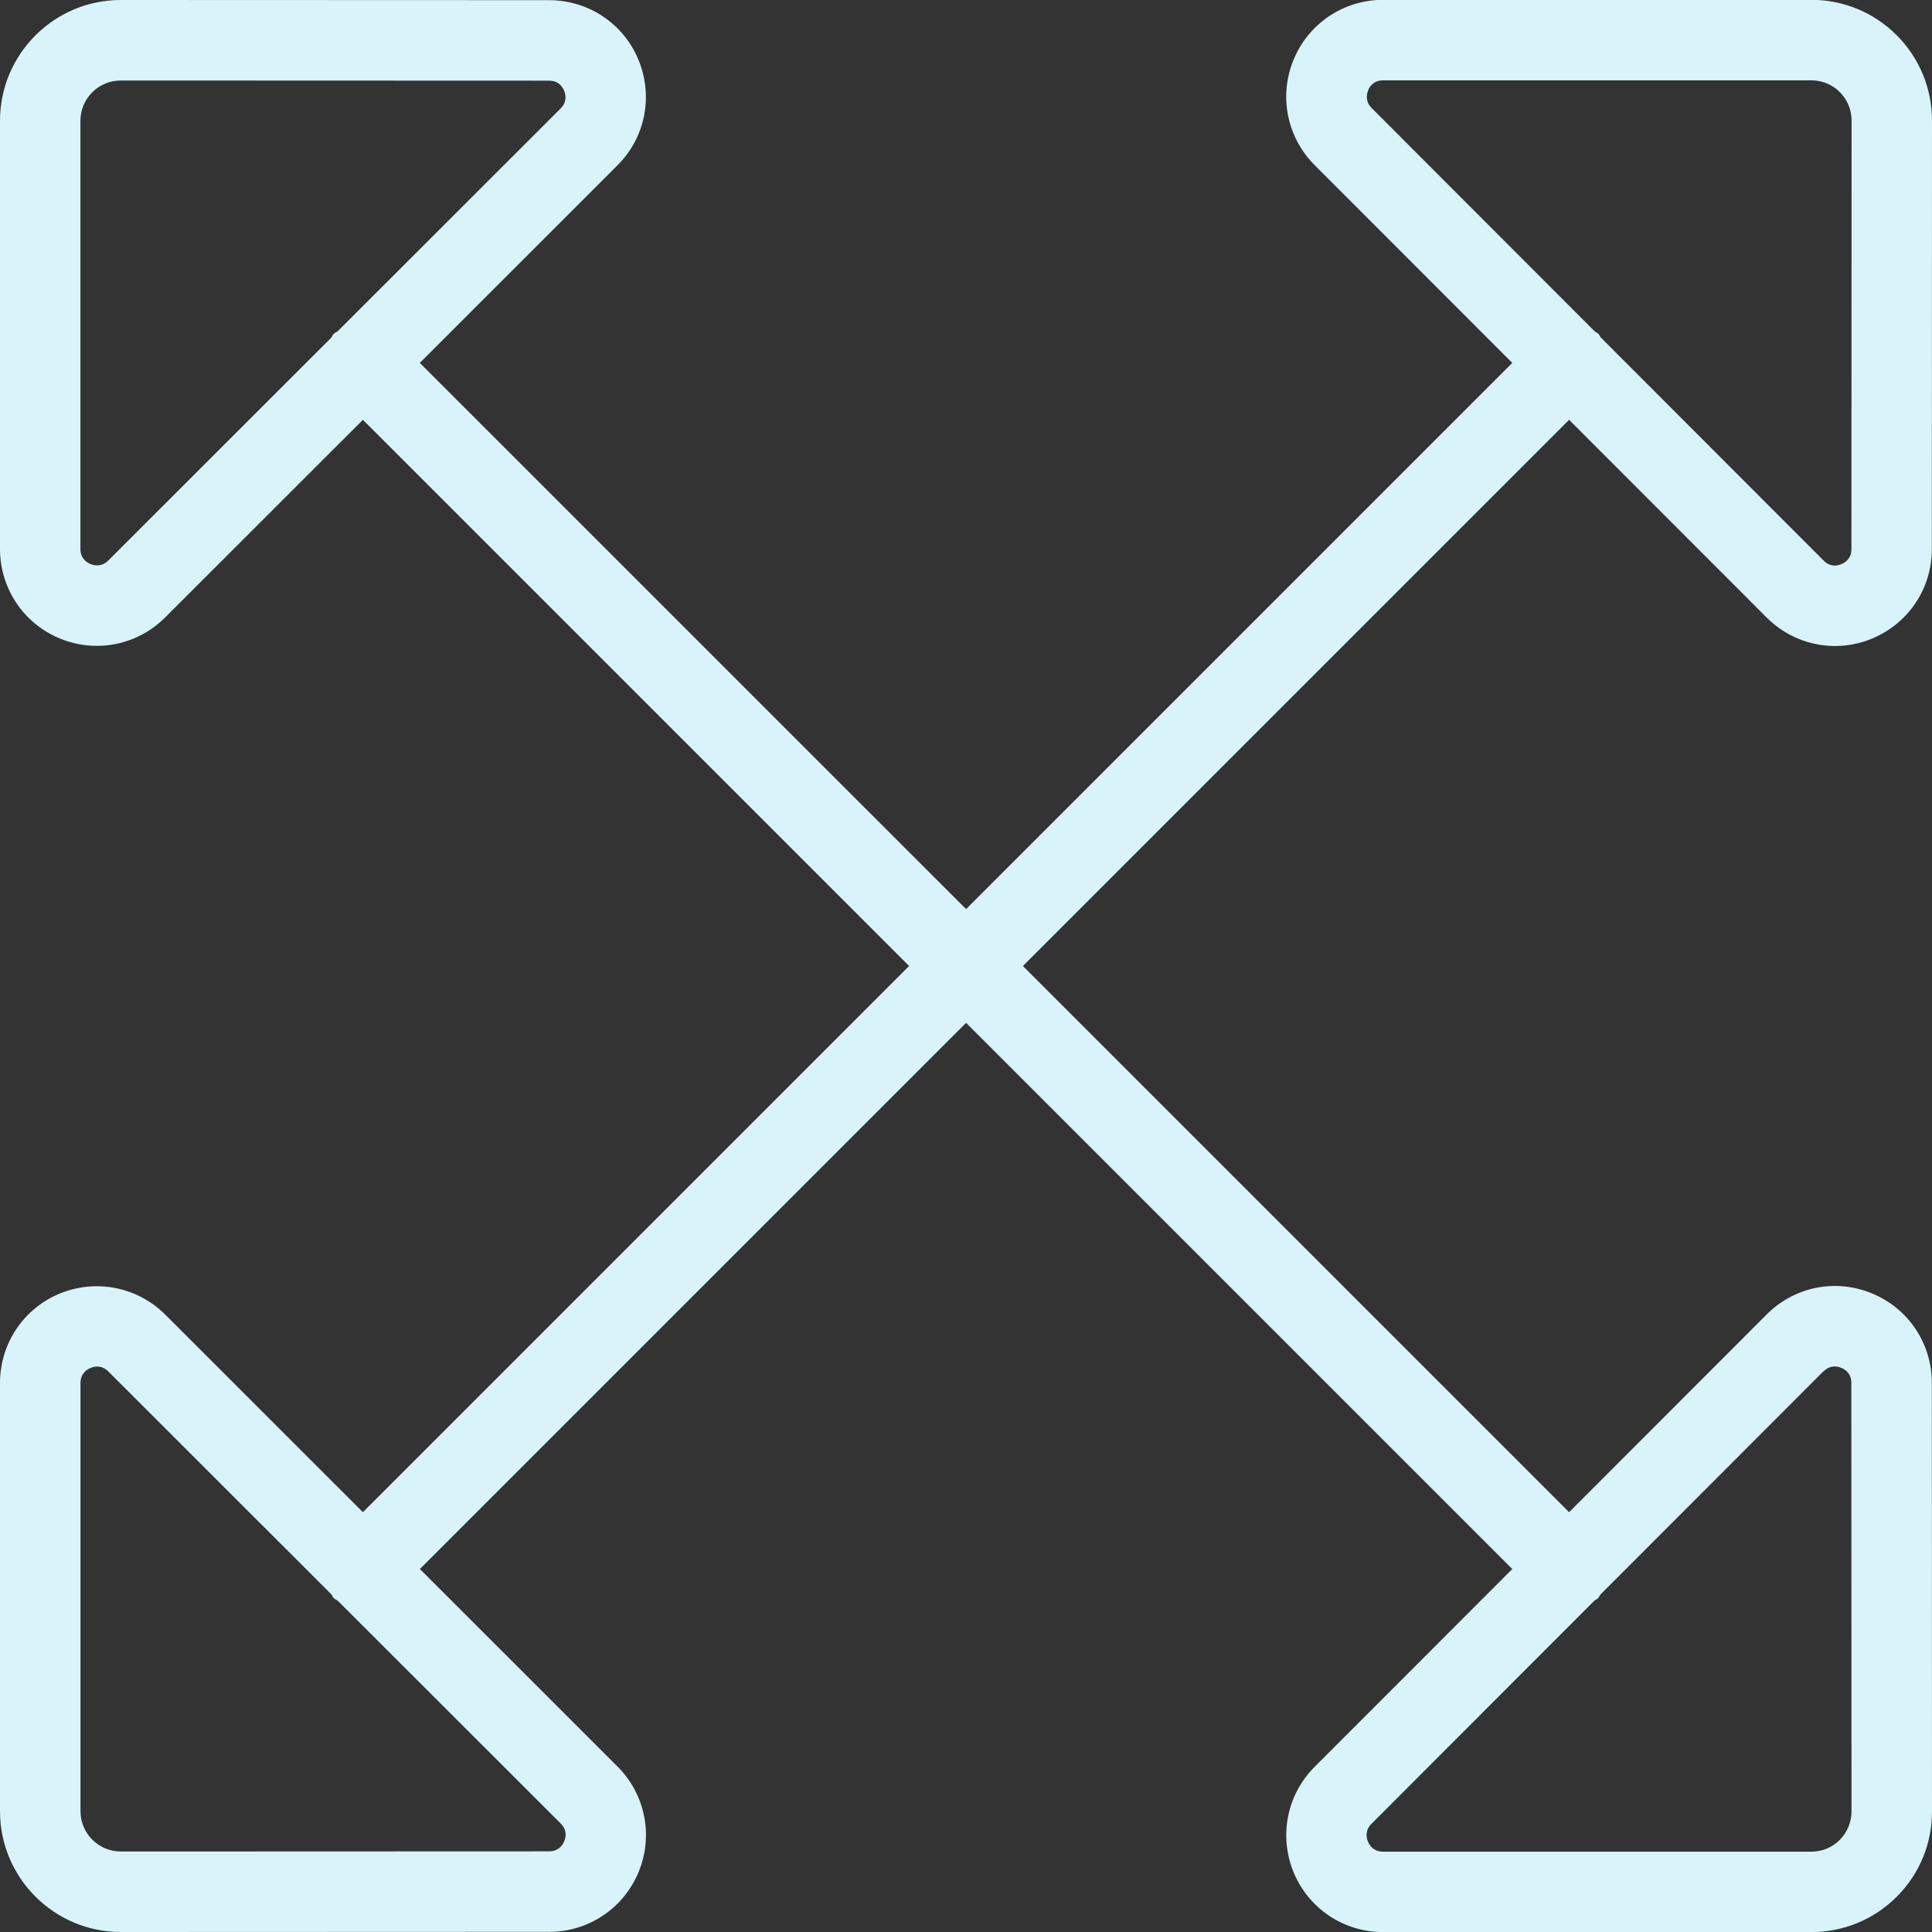 <svg width="72" height="72" viewBox="0 0 72 72" fill="none" xmlns="http://www.w3.org/2000/svg">
<rect x="0" y="0" width="72" height="72" fill="#333333" stroke="none"/>
<g clip-path="url(#clip0_1058_2969)">
<path d="M58.476 15.645L65.841 23.016C66.531 23.706 67.449 24.075 68.385 24.075C68.85 24.075 69.321 23.985 69.768 23.796C71.121 23.235 71.994 21.93 71.994 20.469L72 4.497C72 3.297 71.535 2.169 70.686 1.314C69.834 0.462 68.703 -0.006 67.503 -0.006H51.543C50.079 -0.006 48.771 0.867 48.21 2.22C47.649 3.573 47.958 5.118 48.993 6.153L56.358 13.524L36.003 33.879L15.645 13.524L23.013 6.159C24.048 5.127 24.354 3.588 23.796 2.235C23.244 0.885 21.936 0.009 20.469 0.006L4.5 0C2.019 0 0 2.019 0 4.5V20.46C0 21.924 0.873 23.232 2.226 23.793C2.673 23.979 3.144 24.069 3.609 24.069C4.545 24.069 5.463 23.703 6.156 23.01L13.524 15.645L33.879 36L13.524 56.355L6.156 48.99C5.118 47.955 3.576 47.655 2.226 48.207C0.873 48.768 0 50.076 0 51.54V67.5C0 69.981 2.019 72 4.5 72L20.472 71.994C21.936 71.994 23.241 71.115 23.799 69.762C24.357 68.412 24.048 66.87 23.016 65.838L15.648 58.473L36.003 38.118L56.358 58.473L48.993 65.844C47.958 66.879 47.652 68.421 48.21 69.777C48.771 71.13 50.079 72.003 51.543 72.003H67.503C68.703 72.003 69.834 71.535 70.686 70.686C71.535 69.834 72.003 68.706 72 67.503L71.994 51.531C71.994 50.07 71.121 48.762 69.768 48.204C68.412 47.637 66.873 47.949 65.841 48.984L58.476 56.355L38.121 36L58.476 15.645ZM50.982 3.369C51.042 3.228 51.192 2.994 51.546 2.994H67.506C67.905 2.994 68.28 3.15 68.565 3.432C68.847 3.717 69.003 4.092 69.003 4.494L68.997 20.466C68.997 20.817 68.763 20.967 68.622 21.024C68.487 21.084 68.214 21.144 67.965 20.895L59.658 12.579C59.622 12.534 59.607 12.48 59.565 12.438C59.523 12.396 59.469 12.381 59.427 12.345L51.12 4.029C50.871 3.78 50.931 3.507 50.988 3.366L50.982 3.369ZM4.035 20.889C3.786 21.138 3.513 21.075 3.372 21.021C3.234 20.961 2.997 20.814 2.997 20.46V4.5C2.997 3.675 3.672 3 4.497 3L20.463 3.006C20.817 3.006 20.967 3.24 21.024 3.381C21.081 3.522 21.141 3.792 20.895 4.041L12.591 12.339C12.543 12.378 12.483 12.396 12.438 12.441C12.393 12.486 12.375 12.543 12.336 12.594L4.035 20.889ZM20.898 67.959C21.147 68.208 21.084 68.478 21.027 68.619C20.97 68.76 20.82 68.994 20.469 68.994L4.5 69C3.672 69 3 68.325 3 67.5V51.54C3 51.189 3.234 51.039 3.375 50.979C3.438 50.955 3.522 50.928 3.624 50.928C3.75 50.928 3.897 50.97 4.038 51.111L12.342 59.409C12.381 59.457 12.396 59.514 12.441 59.559C12.486 59.604 12.543 59.622 12.591 59.658L20.898 67.959ZM67.962 51.105C68.211 50.856 68.484 50.916 68.619 50.976C68.757 51.033 68.994 51.18 68.994 51.534L69 67.506C69 67.908 68.844 68.283 68.562 68.568C68.277 68.853 67.902 69.006 67.503 69.006H51.543C51.189 69.006 51.039 68.772 50.979 68.631C50.922 68.49 50.862 68.217 51.111 67.968L59.418 59.652C59.463 59.616 59.517 59.601 59.556 59.559C59.595 59.517 59.613 59.463 59.649 59.418L67.956 51.102L67.962 51.105Z" fill="#D8F3FA"/>
</g>
<defs>
<clipPath id="clip0_1058_2969">
<rect width="72" height="72" fill="white"/>
</clipPath>
</defs>
</svg>
